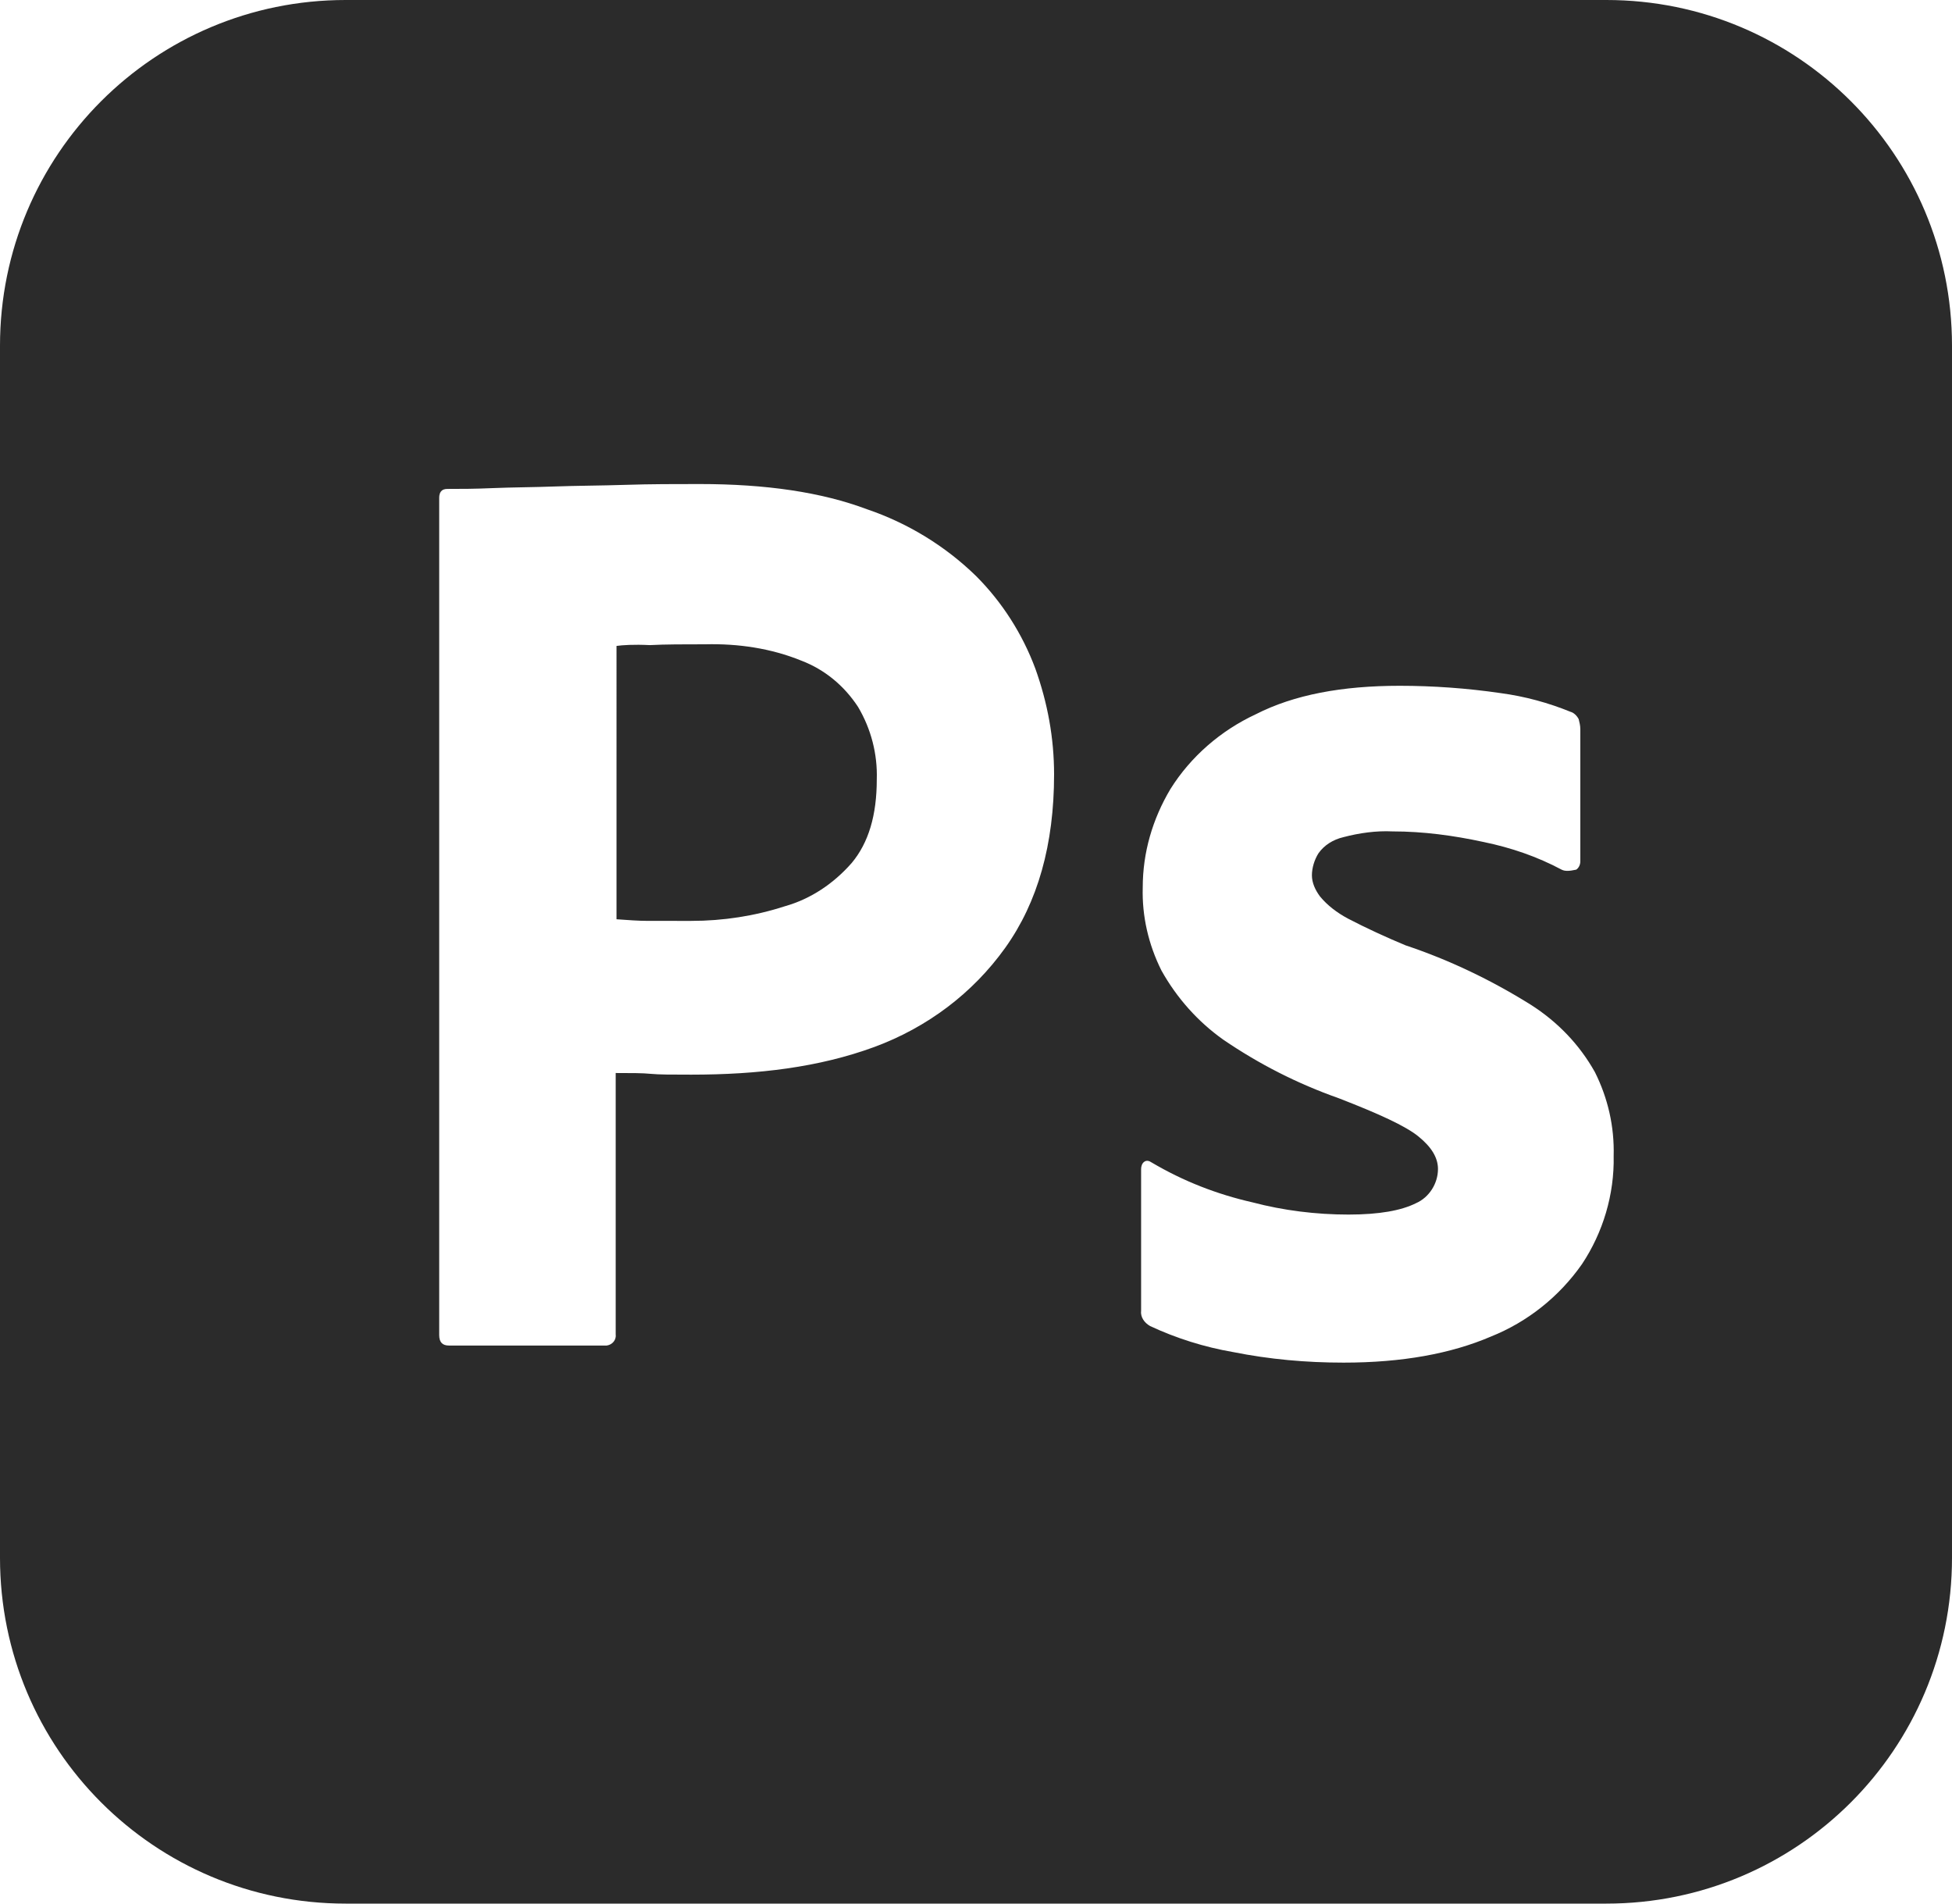 <?xml version="1.0" encoding="UTF-8"?> <!-- Generator: Adobe Illustrator 24.0.3, SVG Export Plug-In . SVG Version: 6.00 Build 0) --> <svg xmlns="http://www.w3.org/2000/svg" xmlns:xlink="http://www.w3.org/1999/xlink" id="Layer_1" x="0px" y="0px" viewBox="0 0 240 234" style="enable-background:new 0 0 240 234;" xml:space="preserve"> <style type="text/css"> .st0{fill:#2B2B2B;} </style> <g> <path class="st0" d="M197.5,0h-155C19,0,0,19,0,42.5v149C0,215,19,234,42.5,234h155c23.5,0,42.5-19,42.5-42.5v-149 C240,19,221,0,197.5,0z M123.6,116.5c-4,5.6-9.6,9.8-16.1,12.2c-6.8,2.5-14.3,3.4-22.5,3.4c-2.4,0-4,0-5-0.1 c-1-0.1-2.4-0.1-4.3-0.1V164c0.1,0.7-0.4,1.3-1.1,1.4c-0.1,0-0.2,0-0.4,0h-19c-0.8,0-1.2-0.4-1.2-1.3V61.2c0-0.7,0.3-1.1,1-1.1 c1.7,0,3.3,0,5.6-0.1c2.4-0.1,4.9-0.1,7.6-0.2c2.7-0.1,5.6-0.1,8.7-0.2c3.1-0.1,6.1-0.1,9.1-0.1c8.2,0,15,1,20.6,3.1 c5,1.7,9.6,4.5,13.4,8.2c3.2,3.2,5.7,7.1,7.3,11.4c1.5,4.2,2.3,8.5,2.3,13C129.6,103.8,127.6,110.9,123.6,116.5z M194.5,155.4 c-2.8,4-6.7,7.1-11.2,8.9c-4.9,2.1-10.9,3.2-18.1,3.2c-4.6,0-9.1-0.4-13.6-1.3c-3.5-0.6-7-1.7-10.2-3.2c-0.7-0.4-1.2-1.1-1.1-1.9 v-17.4c0-0.3,0.1-0.7,0.4-0.9c0.3-0.2,0.6-0.1,0.9,0.1c3.9,2.3,8,3.9,12.4,4.9c3.8,1,7.8,1.5,11.8,1.5c3.8,0,6.5-0.5,8.3-1.4 c1.6-0.7,2.7-2.4,2.7-4.2c0-1.4-0.8-2.7-2.4-4s-4.9-2.8-9.8-4.7c-5.1-1.8-9.8-4.2-14.2-7.2c-3.1-2.2-5.7-5.1-7.6-8.5 c-1.6-3.2-2.4-6.7-2.3-10.2c0-4.3,1.2-8.4,3.4-12.1c2.5-4,6.2-7.2,10.5-9.2c4.7-2.4,10.6-3.5,17.7-3.5c4.1,0,8.3,0.3,12.4,0.9 c3,0.4,5.9,1.2,8.6,2.3c0.4,0.1,0.8,0.5,1,0.9c0.1,0.4,0.2,0.8,0.2,1.2v16.3c0,0.4-0.2,0.8-0.5,1c-0.9,0.2-1.4,0.2-1.8,0 c-3-1.6-6.2-2.7-9.6-3.4c-3.7-0.8-7.4-1.3-11.2-1.3c-2-0.1-4.1,0.2-6,0.7c-1.3,0.3-2.4,1-3.1,2c-0.5,0.8-0.8,1.8-0.8,2.7 c0,0.9,0.4,1.8,1,2.6c0.9,1.1,2.1,2,3.4,2.7c2.3,1.2,4.7,2.3,7.1,3.3c5.4,1.8,10.6,4.3,15.4,7.3c3.3,2.1,6,4.9,7.9,8.3 c1.6,3.2,2.4,6.7,2.3,10.3C198.5,146.8,197.1,151.5,194.5,155.4z"></path> <path class="st0" d="M98.5,81.2c-3.7-1.5-7.7-2.1-11.8-2c-2.6,0-4.9,0-6.8,0.1c-2-0.1-3.4,0-4.1,0.1V113c1.4,0.1,2.7,0.2,3.9,0.2 H85c3.9,0,7.8-0.6,11.5-1.8c3.2-0.9,6-2.8,8.2-5.3c2.1-2.5,3.1-5.9,3.1-10.3c0.1-3.1-0.7-6.2-2.3-8.9 C103.8,84.3,101.4,82.3,98.5,81.2z"></path> </g> </svg> 